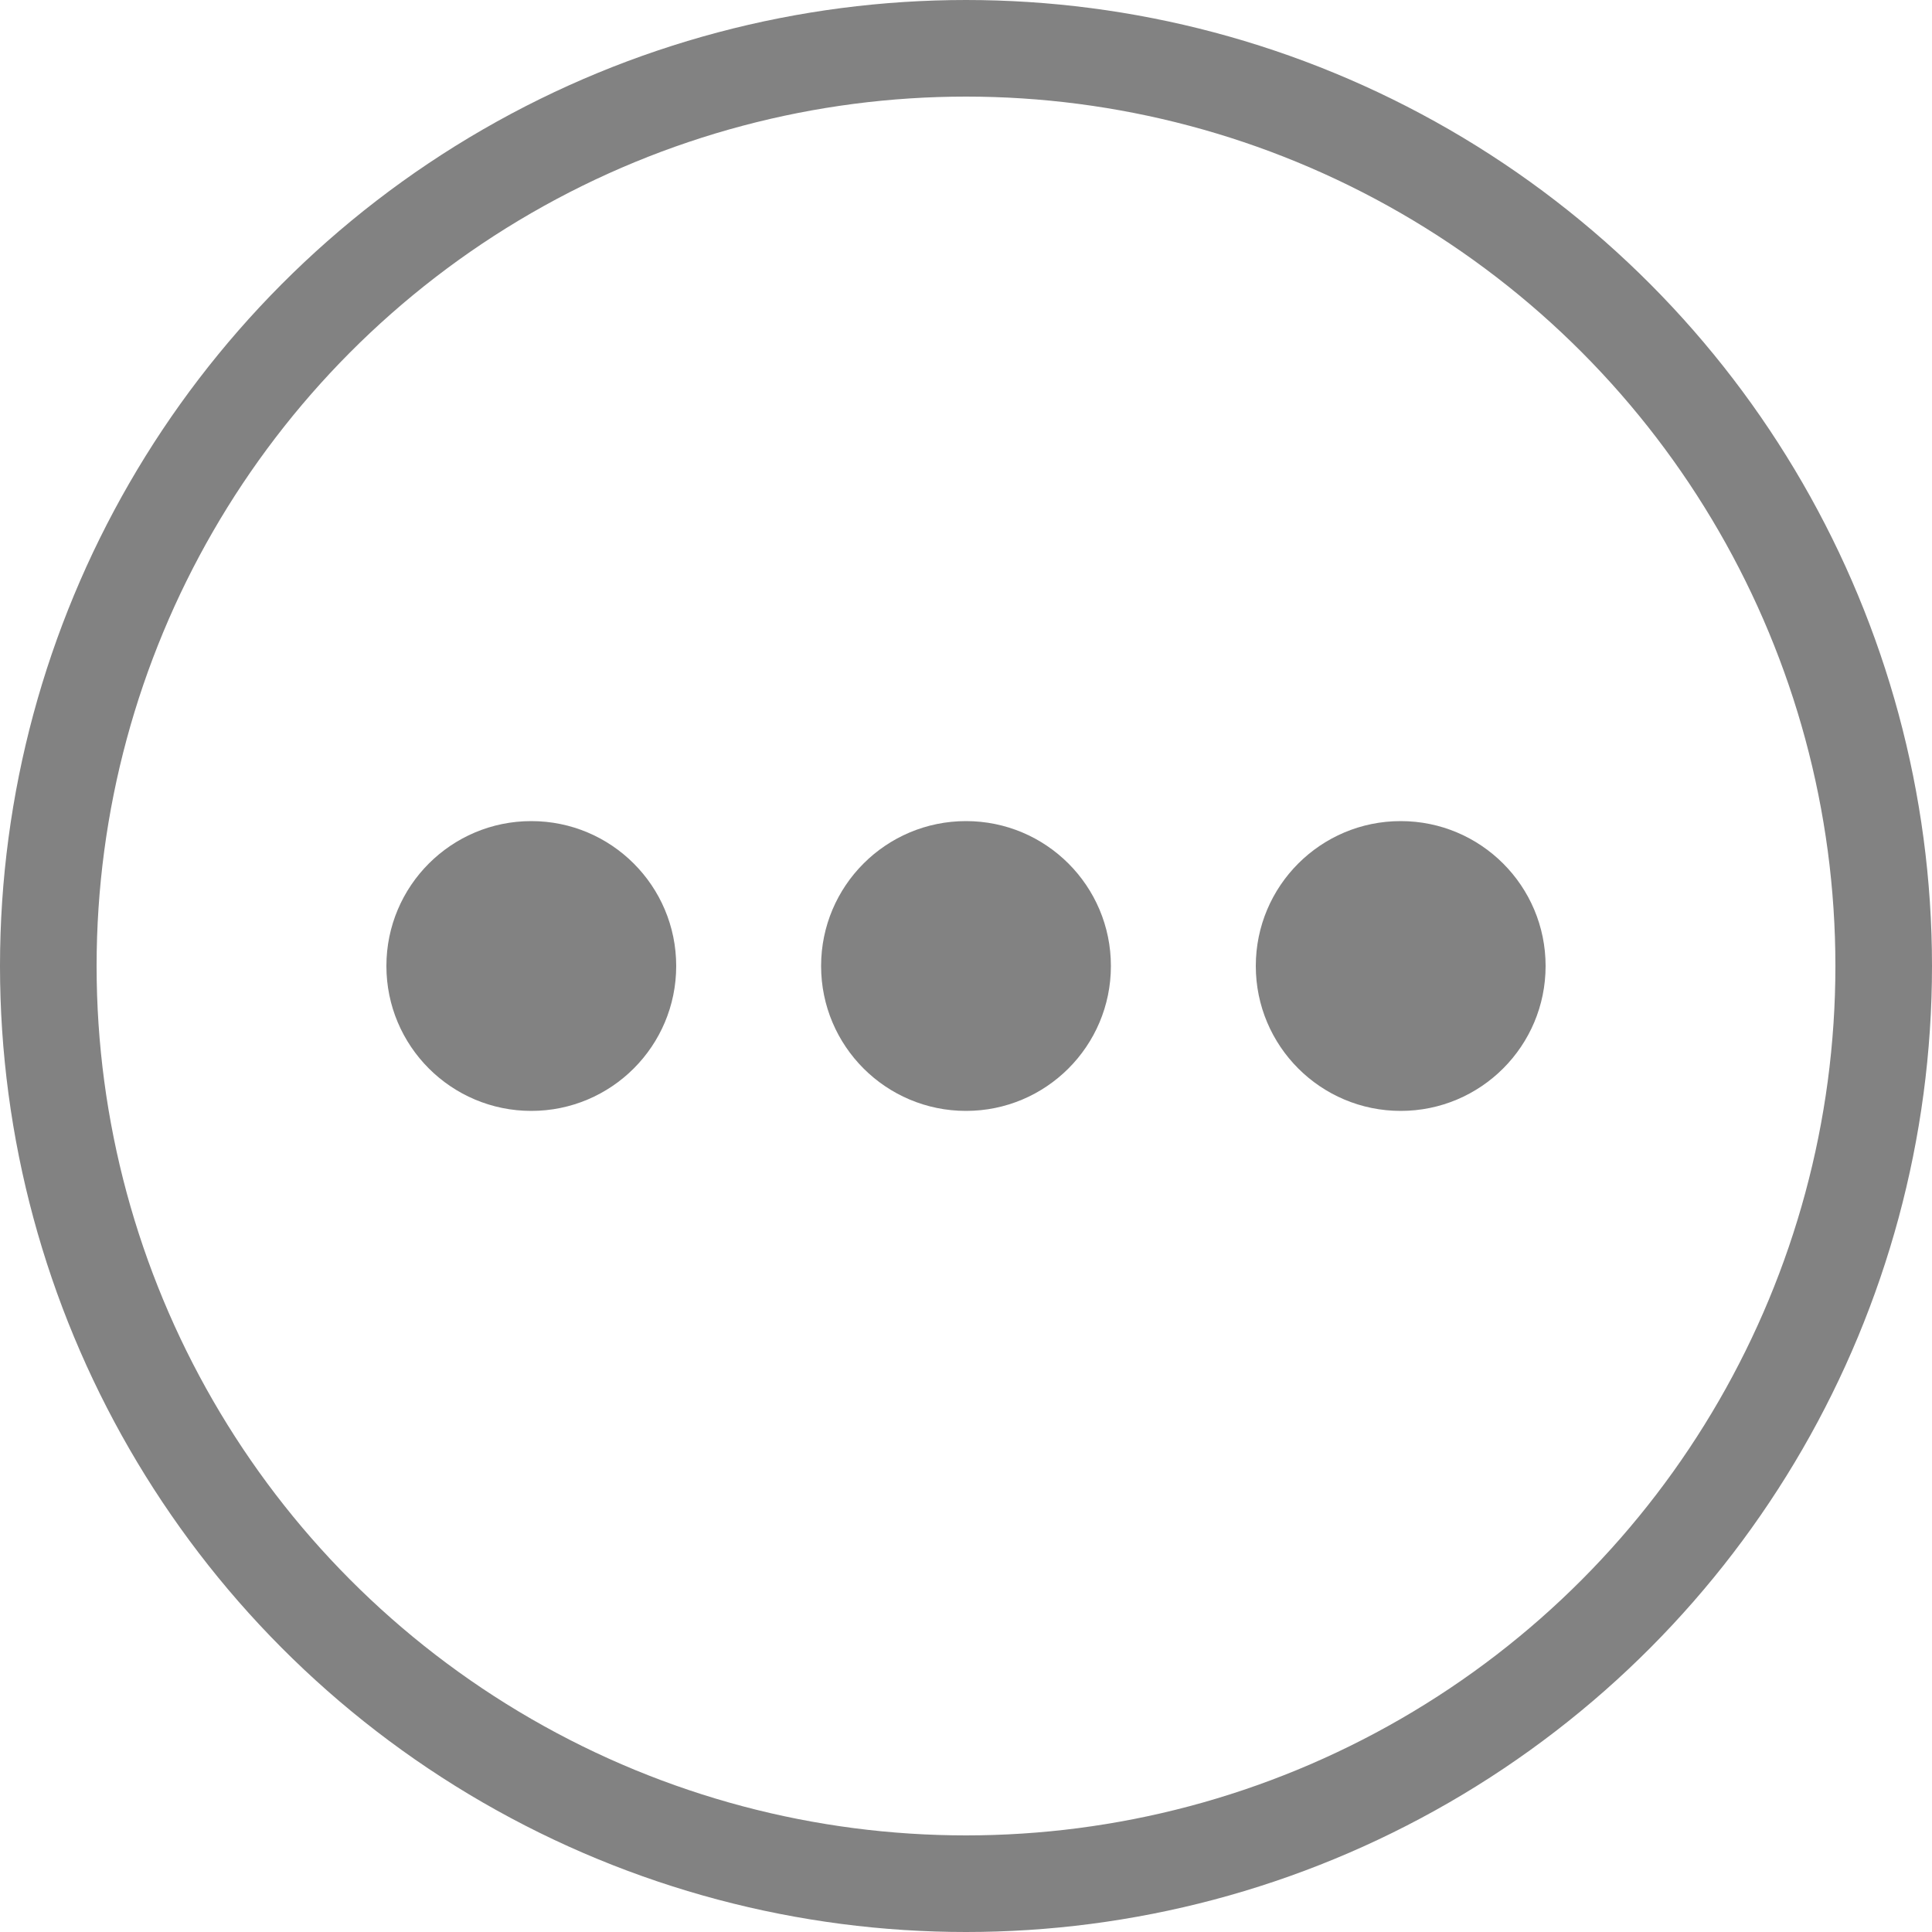 <svg width="80" height="80" viewBox="0 0 80 80" fill="none" xmlns="http://www.w3.org/2000/svg">
    <circle cx="40" cy="40" r="38" stroke="#828282" stroke-width="4"/>
    <circle cx="22" cy="40" r="6" fill="#828282"/>
    <circle cx="40" cy="40" r="6" fill="#828282"/>
    <circle cx="58" cy="40" r="6" fill="#828282"/>
</svg>
